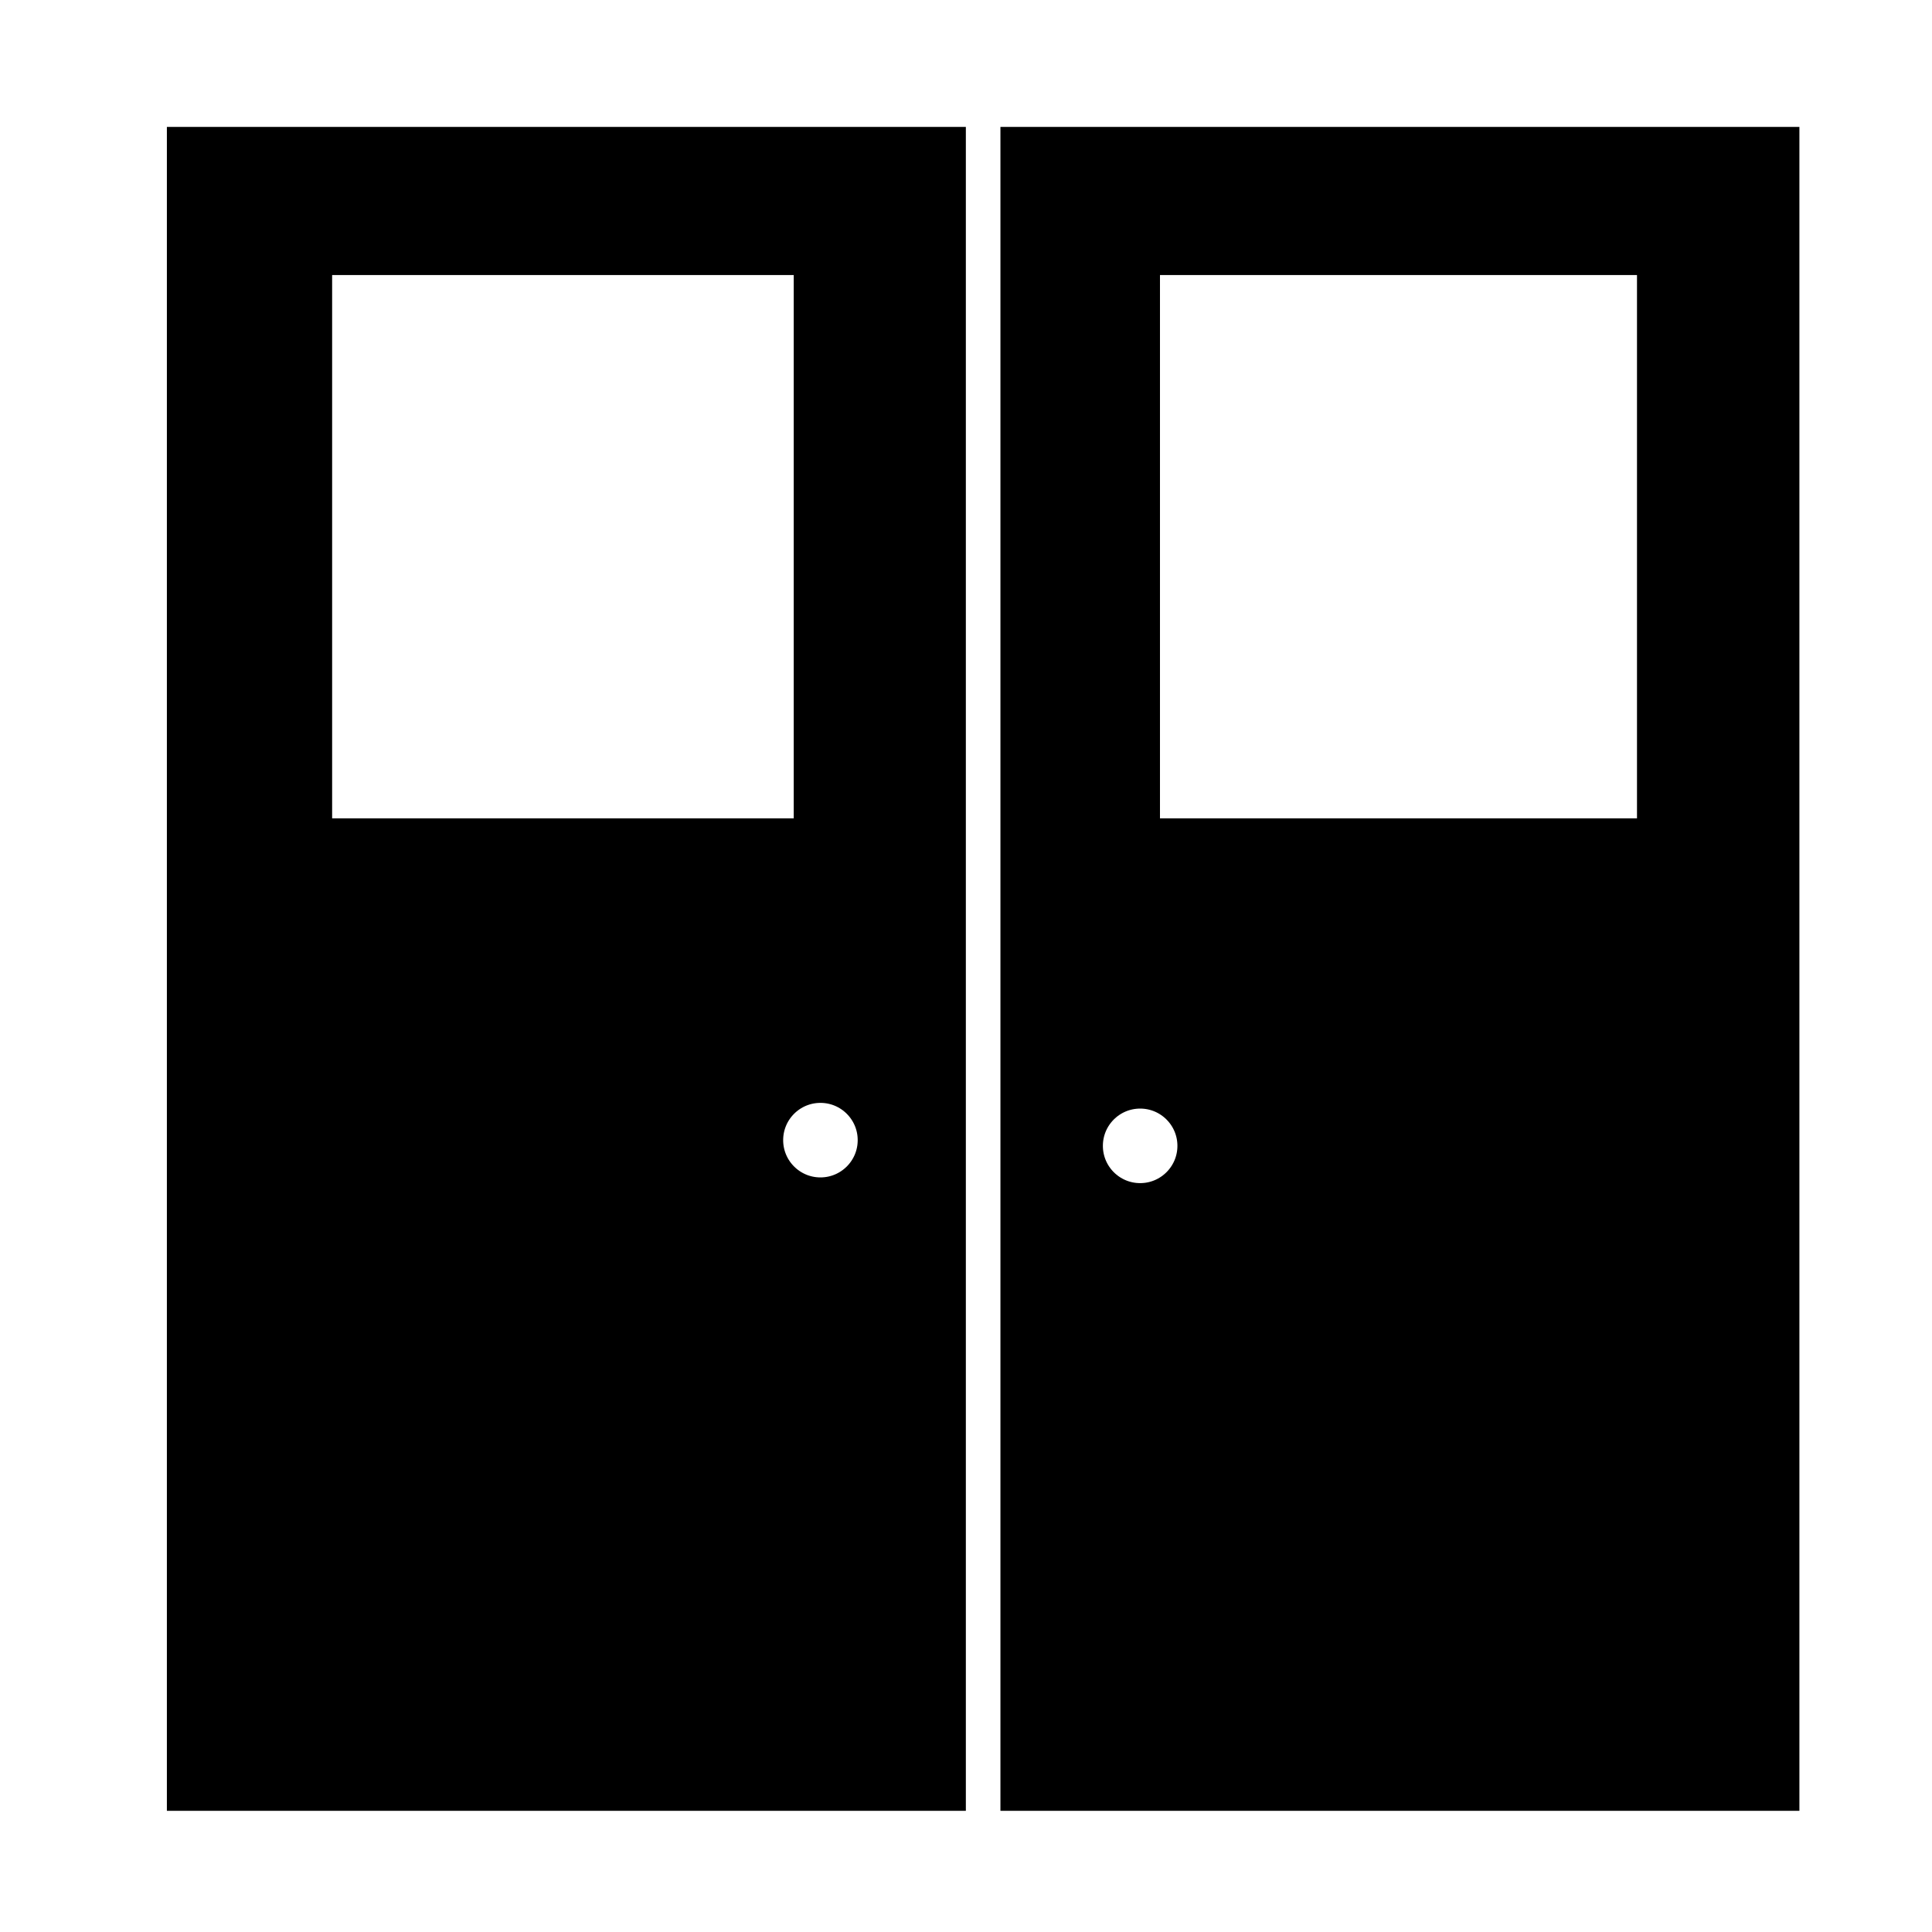 <?xml version="1.0" encoding="UTF-8"?>
<!-- Uploaded to: SVG Repo, www.svgrepo.com, Generator: SVG Repo Mixer Tools -->
<svg width="800px" height="800px" version="1.1" viewBox="144 144 512 512" xmlns="http://www.w3.org/2000/svg">
 <path transform="matrix(1.513 0 0 1.513 148.09 148.09)" d="m29.999 22.999h133v288h-133z" fill="none" stroke="#000000" stroke-width="6.945"/>
 <path transform="matrix(1.513 0 0 1.513 148.09 148.09)" d="m176 22.999h133v288h-133z" fill="none" stroke="#000000" stroke-width="6.945"/>
 <path transform="matrix(1.513 0 0 1.513 148.09 148.09)" d="m151 197c0 5.523-4.477 10-10 10-5.523 0-10-4.477-10-10 0-5.523 4.477-10 10-10 5.523 0 10 4.477 10 10" fill="none" stroke="#000000" stroke-width="6.945"/>
 <path transform="matrix(1.513 0 0 1.513 148.09 148.09)" d="m207 198c0 5.523-4.477 10-10 10-5.523 0-10-4.477-10-10s4.477-10 10-10c5.523 0 10 4.477 10 10" fill="none" stroke="#000000" stroke-width="6.945"/>
 <path transform="matrix(1.513 0 0 1.513 148.09 148.09)" d="m51.999 42h87.797v102.11h-87.797z" fill="none" stroke="#000000" stroke-width="6.945"/>
 <path transform="matrix(1.513 0 0 1.513 148.09 148.09)" d="m197 42h90.498v102.11h-90.498z" fill="none" stroke="#000000" stroke-width="6.945"/>
 <path d="m359.91 365.96h-133.14v-154.32h133.14zm33.285 252.66v-435.73h-199.71v435.73zm-46.902-170.96c0-9.078 7.566-15.129 15.129-15.129 9.078 0 15.129 6.051 15.129 15.129 0 7.566-6.051 13.617-15.129 13.617-7.566 0-15.129-6.051-15.129-13.617z" fill-rule="evenodd"/>
 <path d="m461.27 447.66c0 9.078-7.566 15.129-15.129 15.129-7.566 0-15.129-6.051-15.129-15.129 0-7.566 7.566-13.617 15.129-13.617 7.566 0 15.129 6.051 15.129 13.617zm-46.902-264.77v435.73h201.22v-435.73zm169.45 183.07h-137.68v-154.32h137.68z" fill-rule="evenodd"/>
</svg>